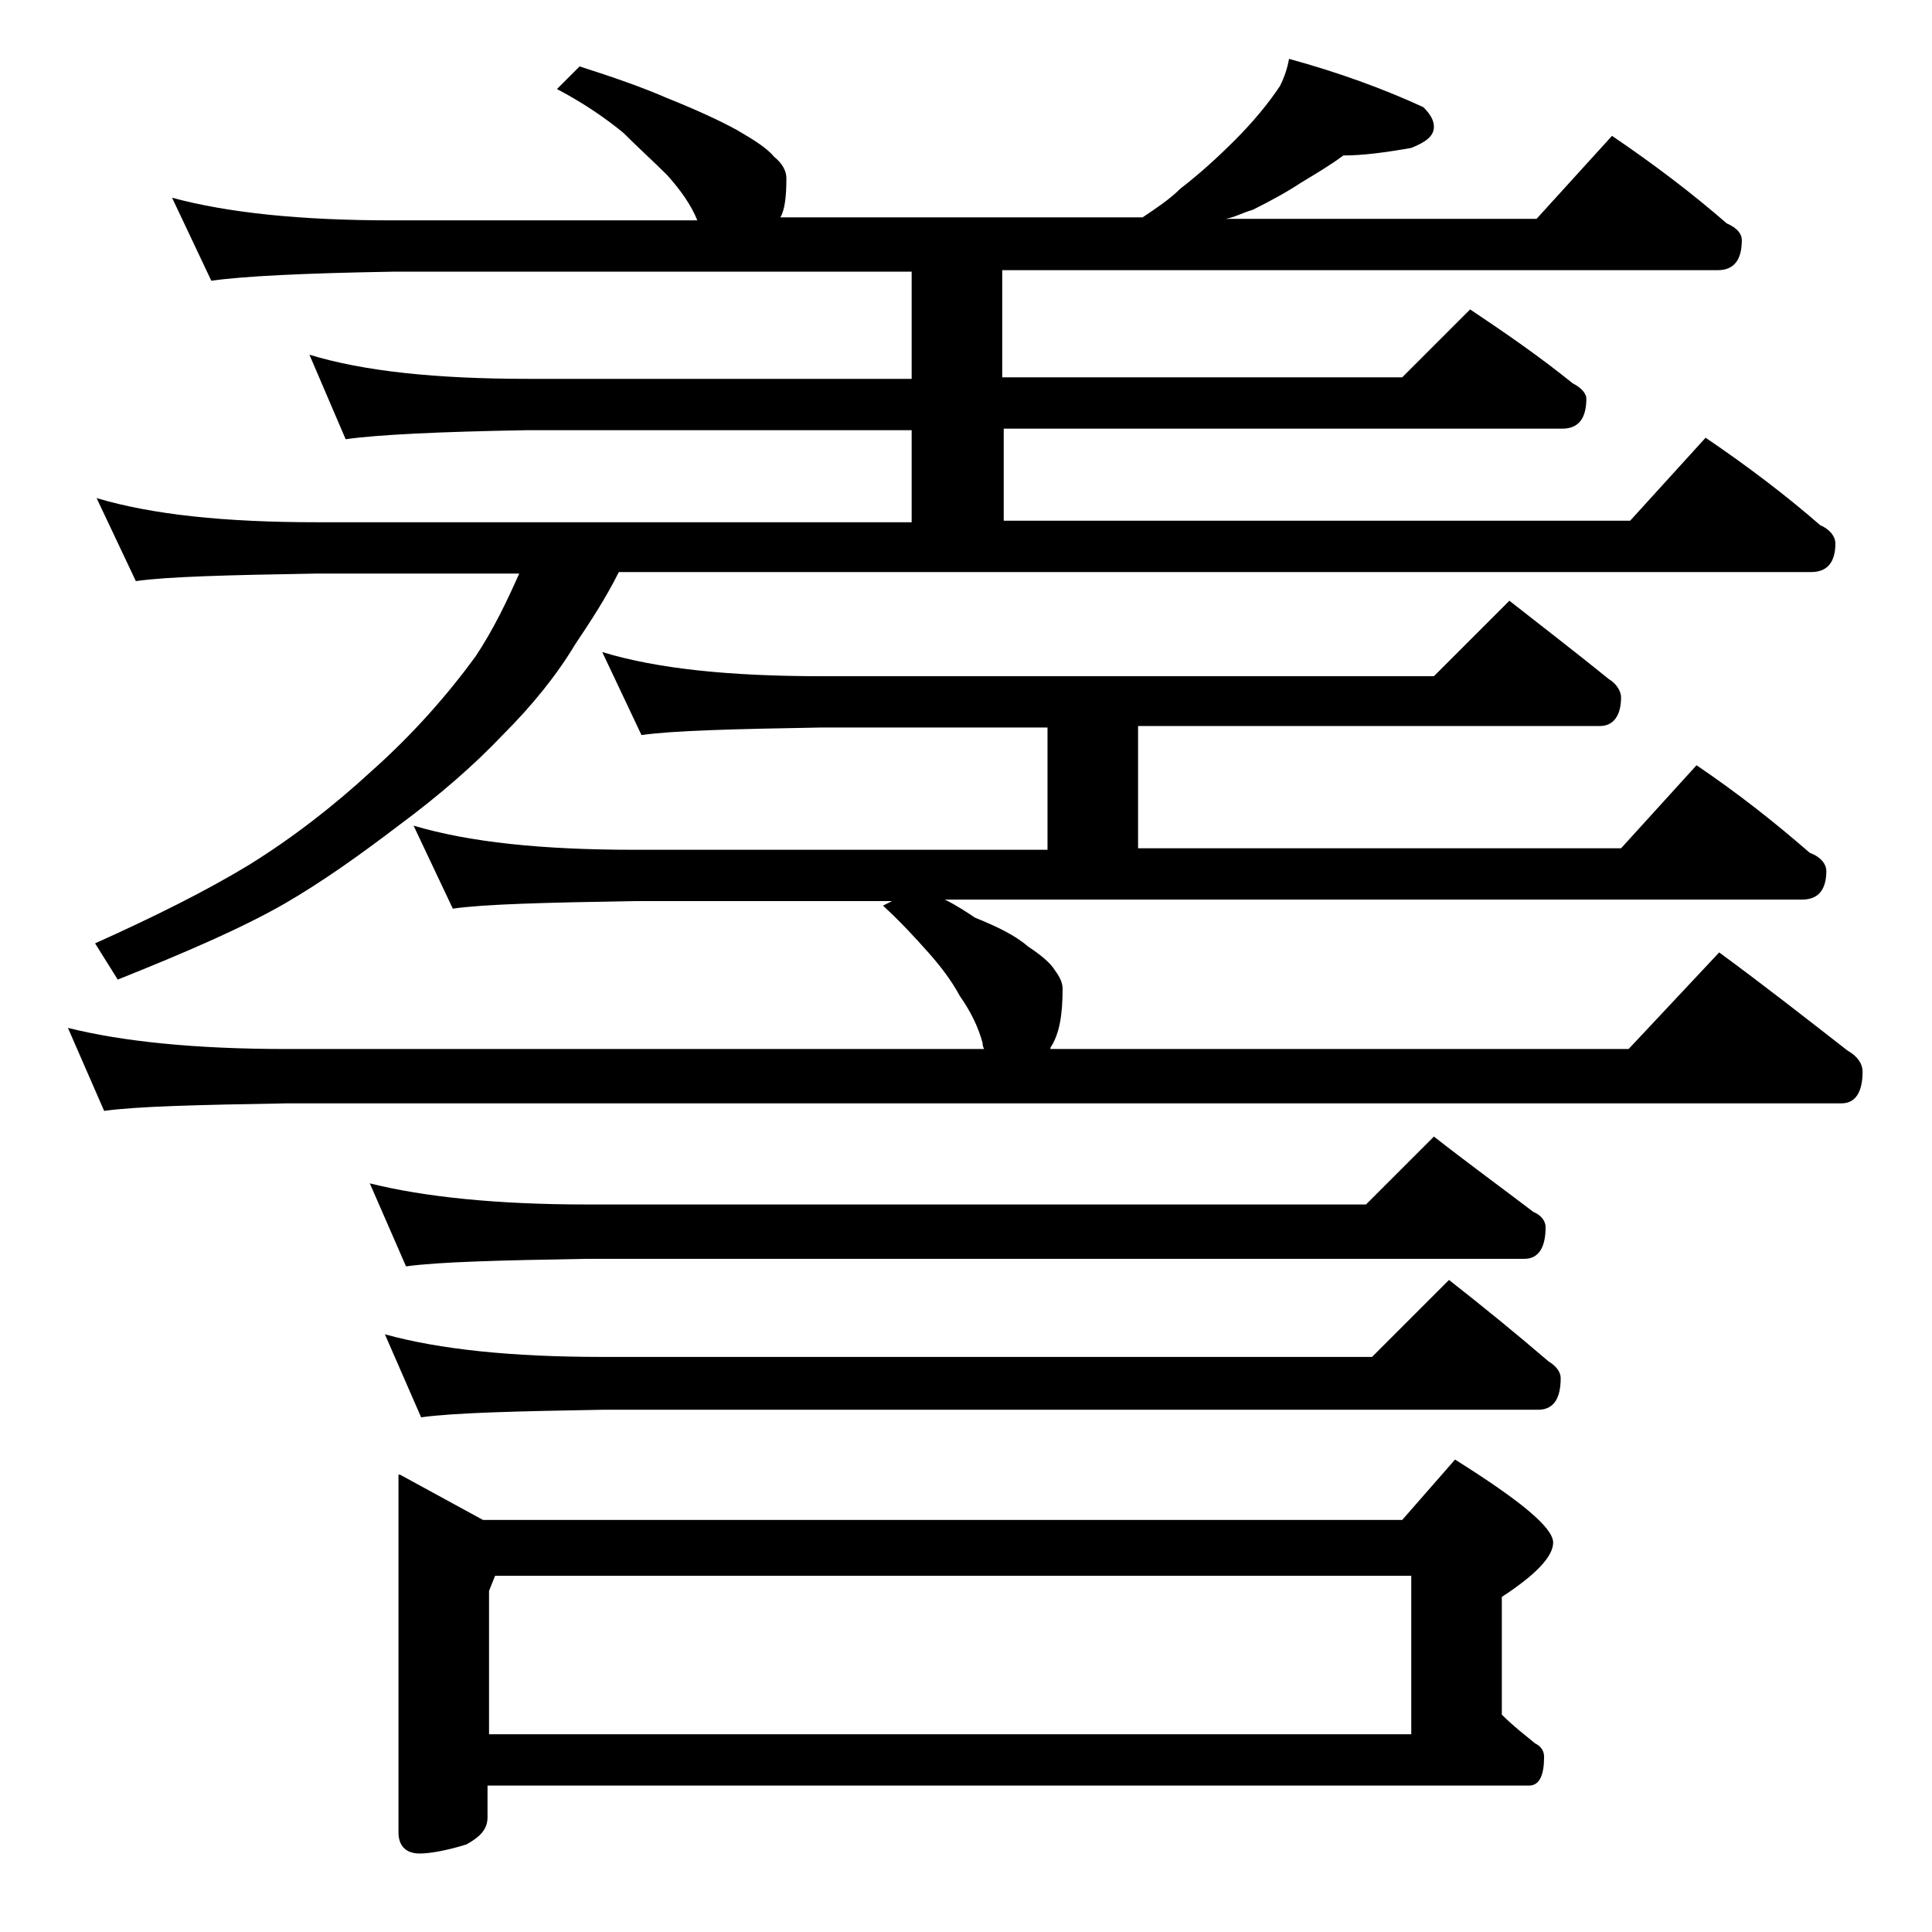 <?xml version="1.0" encoding="utf-8"?>
<!-- Generator: Adobe Illustrator 18.0.0, SVG Export Plug-In . SVG Version: 6.00 Build 0)  -->
<!DOCTYPE svg PUBLIC "-//W3C//DTD SVG 1.1//EN" "http://www.w3.org/Graphics/SVG/1.1/DTD/svg11.dtd">
<svg version="1.1" id="Layer_1" xmlns="http://www.w3.org/2000/svg" xmlns:xlink="http://www.w3.org/1999/xlink" x="0px" y="0px"
	 viewBox="0 0 128 128" enable-background="new 0 0 128 128" xml:space="preserve">
<path d="M59.1,59.7H42c-5.9,0.1-9.9,0.2-12,0.5l-2.6-5.5c3.7,1.1,8.5,1.6,14.6,1.6h27.4v-8.1h-15c-5.8,0.1-9.8,0.2-11.9,0.5
	l-2.6-5.5c3.6,1.1,8.4,1.6,14.5,1.6H95l5-5c2.3,1.8,4.5,3.5,6.6,5.2c0.5,0.3,0.8,0.8,0.8,1.2c0,1.2-0.5,1.9-1.4,1.9H75.4v8.1h32
	l5-5.5c2.8,1.9,5.2,3.8,7.5,5.8c0.8,0.3,1.1,0.8,1.1,1.2c0,1.2-0.5,1.9-1.6,1.9H62.6c0.8,0.4,1.4,0.8,2,1.2c1.5,0.6,2.7,1.2,3.5,1.9
	c0.9,0.6,1.5,1.1,1.8,1.6c0.3,0.4,0.5,0.8,0.5,1.2c0,1.7-0.2,3-0.8,3.9c0,0.1,0,0.1-0.1,0.1h38.4l6-6.4c3,2.2,5.8,4.4,8.5,6.5
	c0.7,0.4,1,0.9,1,1.4c0,1.4-0.5,2.1-1.4,2.1H19c-5.9,0.1-10,0.2-12.1,0.5l-2.4-5.5c3.6,0.9,8.4,1.4,14.5,1.4h46.2
	c-0.1-0.2-0.1-0.3-0.1-0.4c-0.3-1.1-0.8-2.1-1.5-3.1c-0.6-1.1-1.3-2-2.1-2.9c-0.8-0.9-1.8-2-3-3.1L59.1,59.7z M38.4,4.4
	c2.2,0.7,4.2,1.4,5.8,2.1c2,0.8,3.5,1.5,4.6,2.1c1.2,0.7,2,1.2,2.5,1.8c0.5,0.4,0.8,0.9,0.8,1.4c0,1.2-0.1,2.1-0.4,2.6h24
	c0.9-0.6,1.8-1.2,2.5-1.9c1.3-1,2.5-2.1,3.6-3.2c1.2-1.2,2.2-2.4,3-3.6c0.3-0.6,0.5-1.2,0.6-1.8c3.3,0.9,6.3,2,8.9,3.2
	C94.8,7.6,95,8,95,8.4c0,0.6-0.5,1-1.5,1.4c-1.7,0.3-3.2,0.5-4.5,0.5c-0.8,0.6-1.8,1.2-2.8,1.8c-0.9,0.6-2,1.2-3.2,1.8
	c-0.7,0.2-1.2,0.5-1.8,0.6h20.6l5-5.5c2.8,1.9,5.3,3.8,7.6,5.8c0.7,0.3,1,0.7,1,1.1c0,1.3-0.5,2-1.6,2H66.4v7.1h26.5l4.5-4.5
	c2.4,1.6,4.7,3.2,6.8,4.9c0.6,0.3,0.9,0.7,0.9,1c0,1.3-0.5,2-1.6,2h-37v6.1h41.5l5-5.5c2.8,1.9,5.3,3.8,7.6,5.8c0.7,0.3,1,0.8,1,1.2
	c0,1.2-0.5,1.9-1.6,1.9H41c-0.9,1.8-1.9,3.3-2.9,4.8c-1.2,2-2.8,4-4.8,6c-1.9,2-4.2,4-6.9,6c-2.5,1.9-5,3.7-7.6,5.2
	c-2.8,1.6-6.5,3.2-11,5l-1.5-2.4c4-1.8,7.4-3.5,10.2-5.2c2.9-1.8,5.6-3.9,8.1-6.2c2.7-2.4,5-5,6.9-7.6c1.2-1.8,2.1-3.7,2.9-5.5H21
	c-5.9,0.1-9.9,0.2-12,0.5l-2.6-5.5c3.7,1.1,8.5,1.6,14.6,1.6h39.4v-6.1H35c-5.9,0.1-10,0.3-12.1,0.6l-2.4-5.6
	c3.6,1.1,8.4,1.6,14.5,1.6h25.4v-7.1H26c-5.9,0.1-9.9,0.3-12,0.6l-2.6-5.5c3.7,1,8.5,1.5,14.6,1.5h20.2c-0.4-1-1.1-2-2-3
	c-0.9-0.9-1.9-1.8-2.9-2.8c-1.1-0.9-2.5-1.9-4.4-2.9L38.4,4.4z M24.5,78.4c3.6,0.9,8.4,1.4,14.4,1.4h51.6l4.5-4.5
	c2.3,1.8,4.5,3.4,6.6,5c0.5,0.2,0.8,0.6,0.8,1c0,1.4-0.5,2.1-1.4,2.1H38.9c-5.8,0.1-9.8,0.2-12,0.5L24.5,78.4z M25.5,88.4
	c3.6,1,8.4,1.5,14.4,1.5h51l5.1-5.1c2.3,1.8,4.5,3.6,6.6,5.4c0.5,0.3,0.8,0.7,0.8,1.1c0,1.4-0.5,2.1-1.5,2.1h-62
	c-5.8,0.1-9.8,0.2-12,0.5L25.5,88.4z M26.5,97.7l5.5,3h60.9l3.5-4c4.3,2.7,6.5,4.5,6.5,5.5c0,0.9-1.1,2.1-3.4,3.6v7.8
	c0.8,0.8,1.6,1.4,2.2,1.9c0.4,0.2,0.6,0.5,0.6,0.9c0,1.2-0.3,1.9-1,1.9h-69v2.1c0,0.8-0.5,1.3-1.4,1.8c-1.3,0.4-2.4,0.6-3.1,0.6
	c-0.9,0-1.4-0.5-1.4-1.4V97.7z M32.4,114.9h61.1v-10.5H32.8l-0.4,1V114.9z"/>
</svg>
